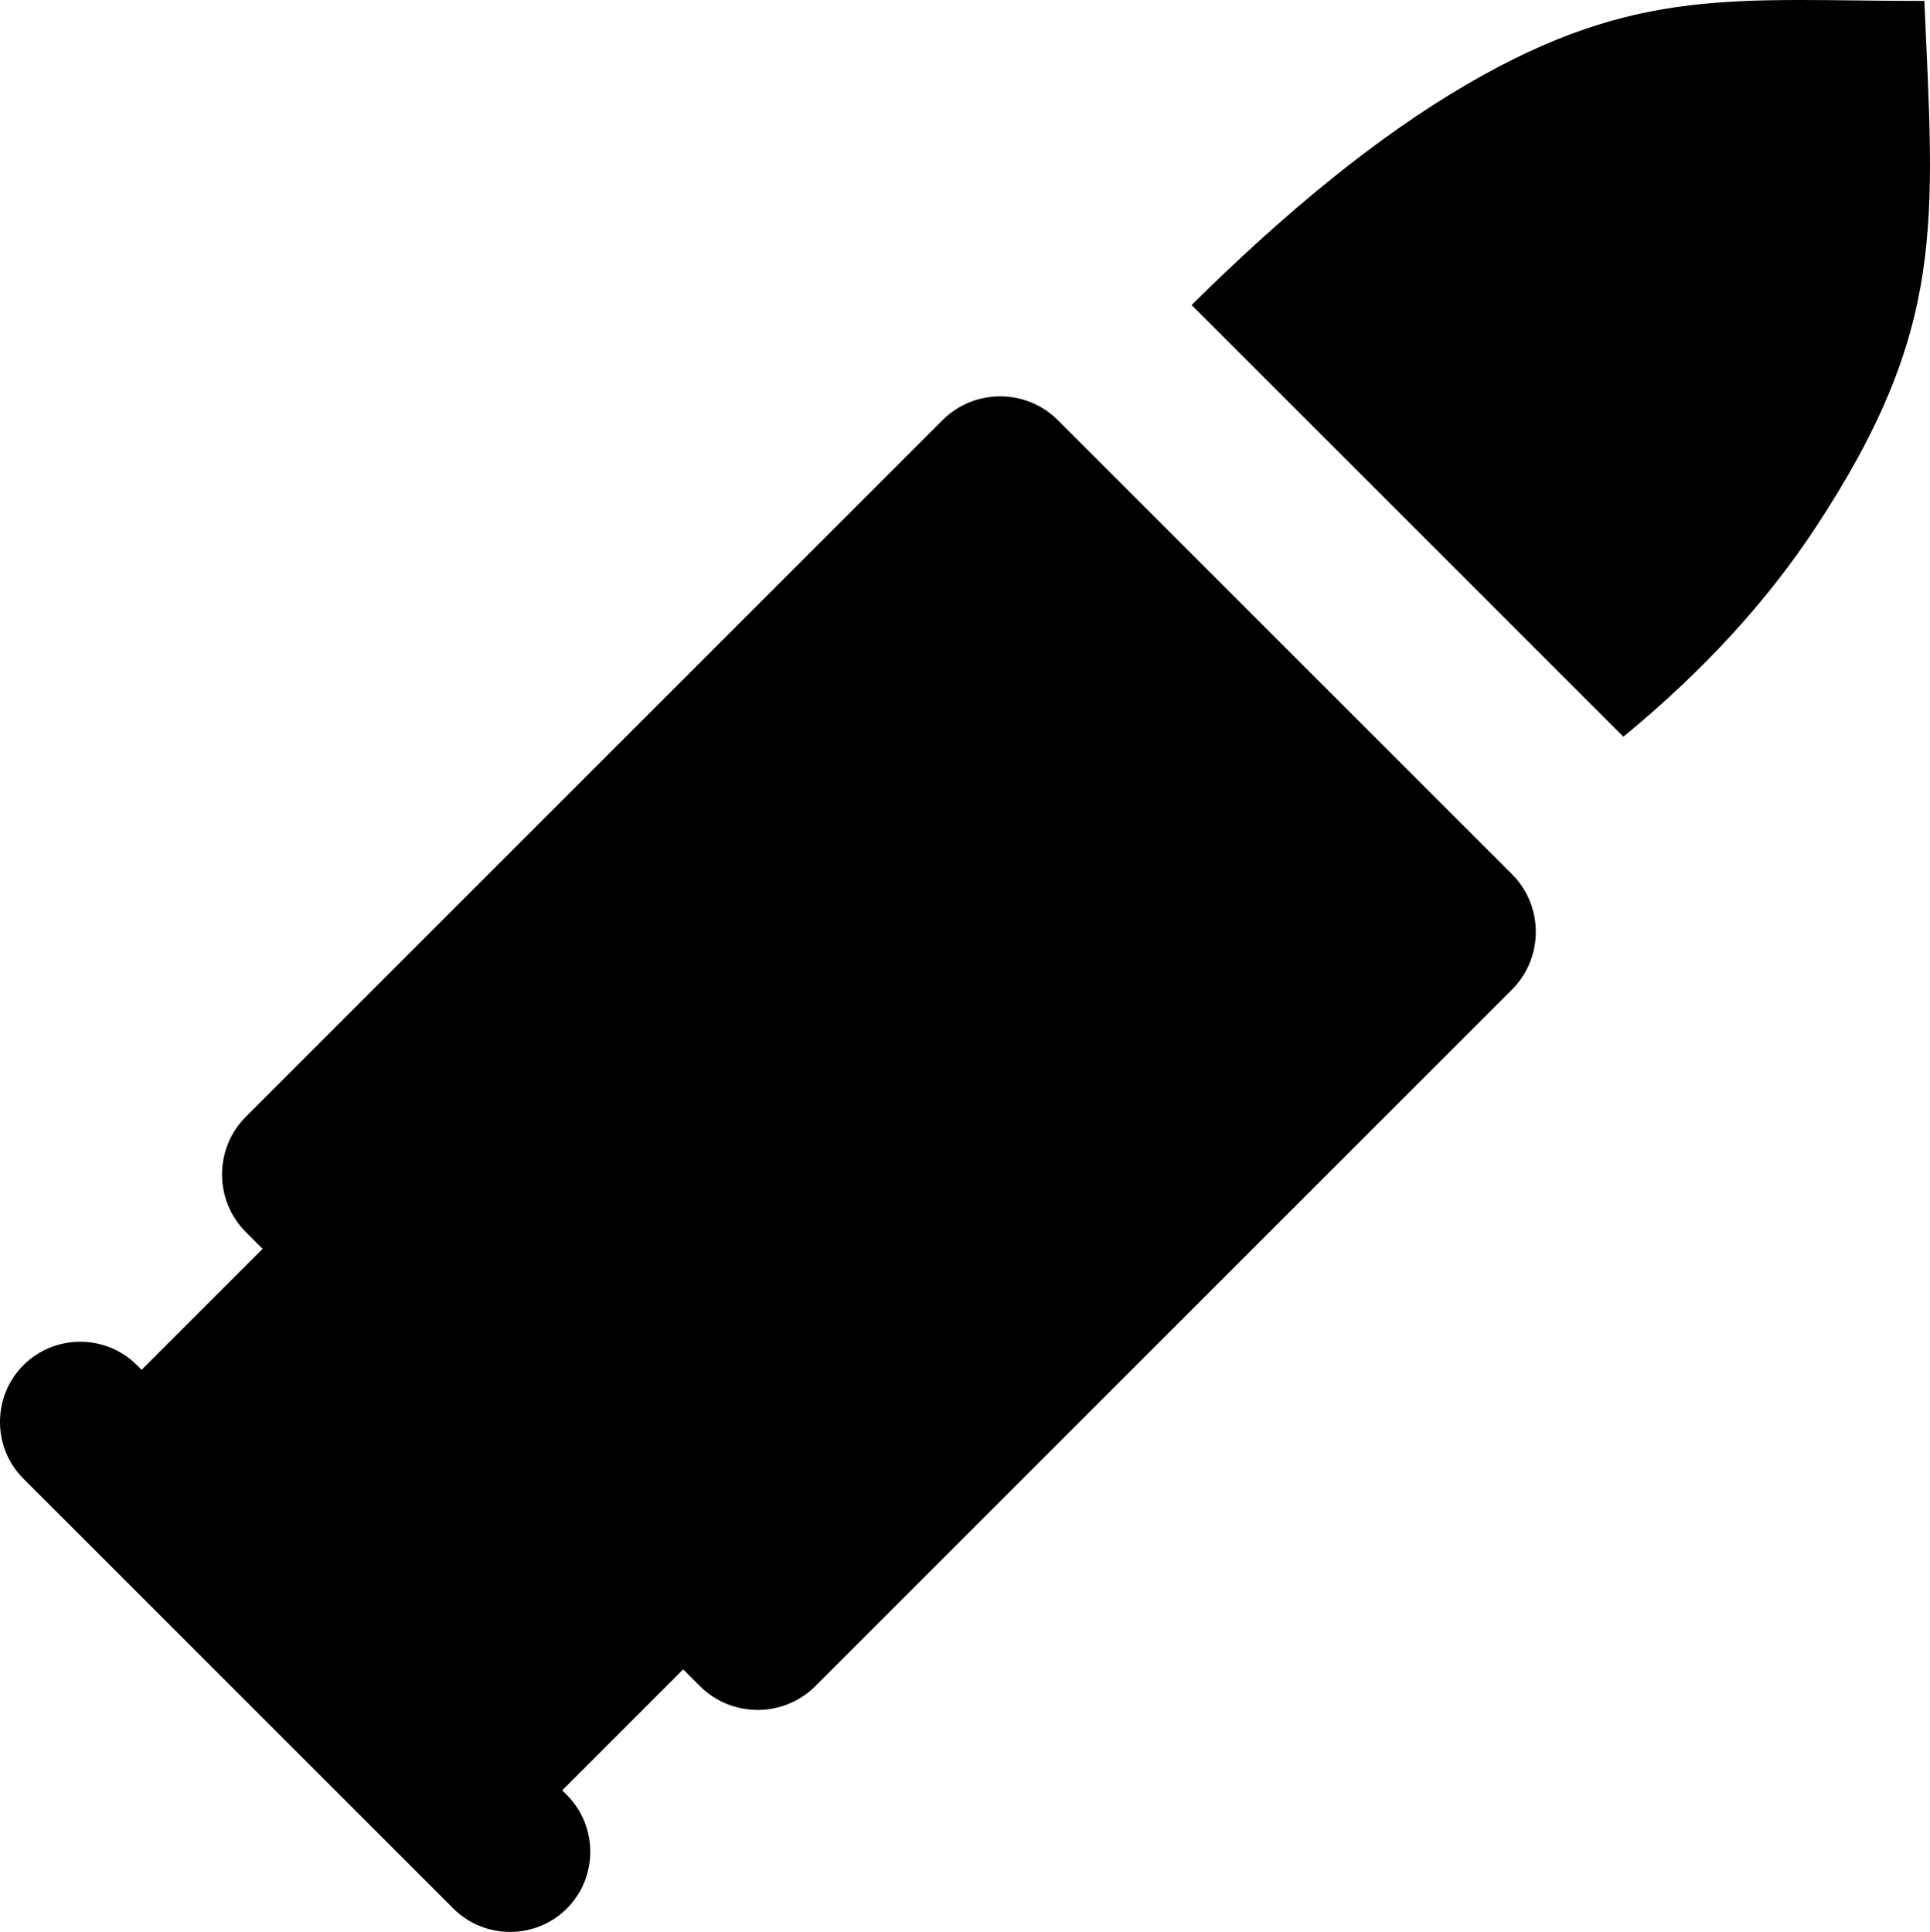 <svg xmlns="http://www.w3.org/2000/svg" shape-rendering="geometricPrecision" text-rendering="geometricPrecision" image-rendering="optimizeQuality" fill-rule="evenodd" clip-rule="evenodd" viewBox="0 0 511 511.59"><path d="M388.47 22.28c-24.22 14.1-48.56 34.31-72.97 58.5l114.31 114.31c21.95-18.04 38.4-36.45 50.74-55.14 34.99-53.02 31.49-81.02 28.96-139.7-49.43 0-75.92-4.24-121.04 22.03zM36.26 361.51l1.23 1.23 32.03-32.03-4.43-4.44c-8.4-8.39-8.41-22.14 0-30.55l184.45-184.45c8.4-8.41 22.15-8.41 30.55 0L400.33 231.5c8.4 8.4 8.39 22.15 0 30.55L215.87 446.51c-8.4 8.4-22.15 8.4-30.55 0l-4.44-4.44-32.02 32.03 1.23 1.24c8.26 8.26 8.26 21.79 0 30.05-8.27 8.27-21.8 8.27-30.06 0L6.2 391.57c-8.27-8.27-8.27-21.8 0-30.06 8.27-8.27 21.79-8.27 30.06 0z"/></svg>